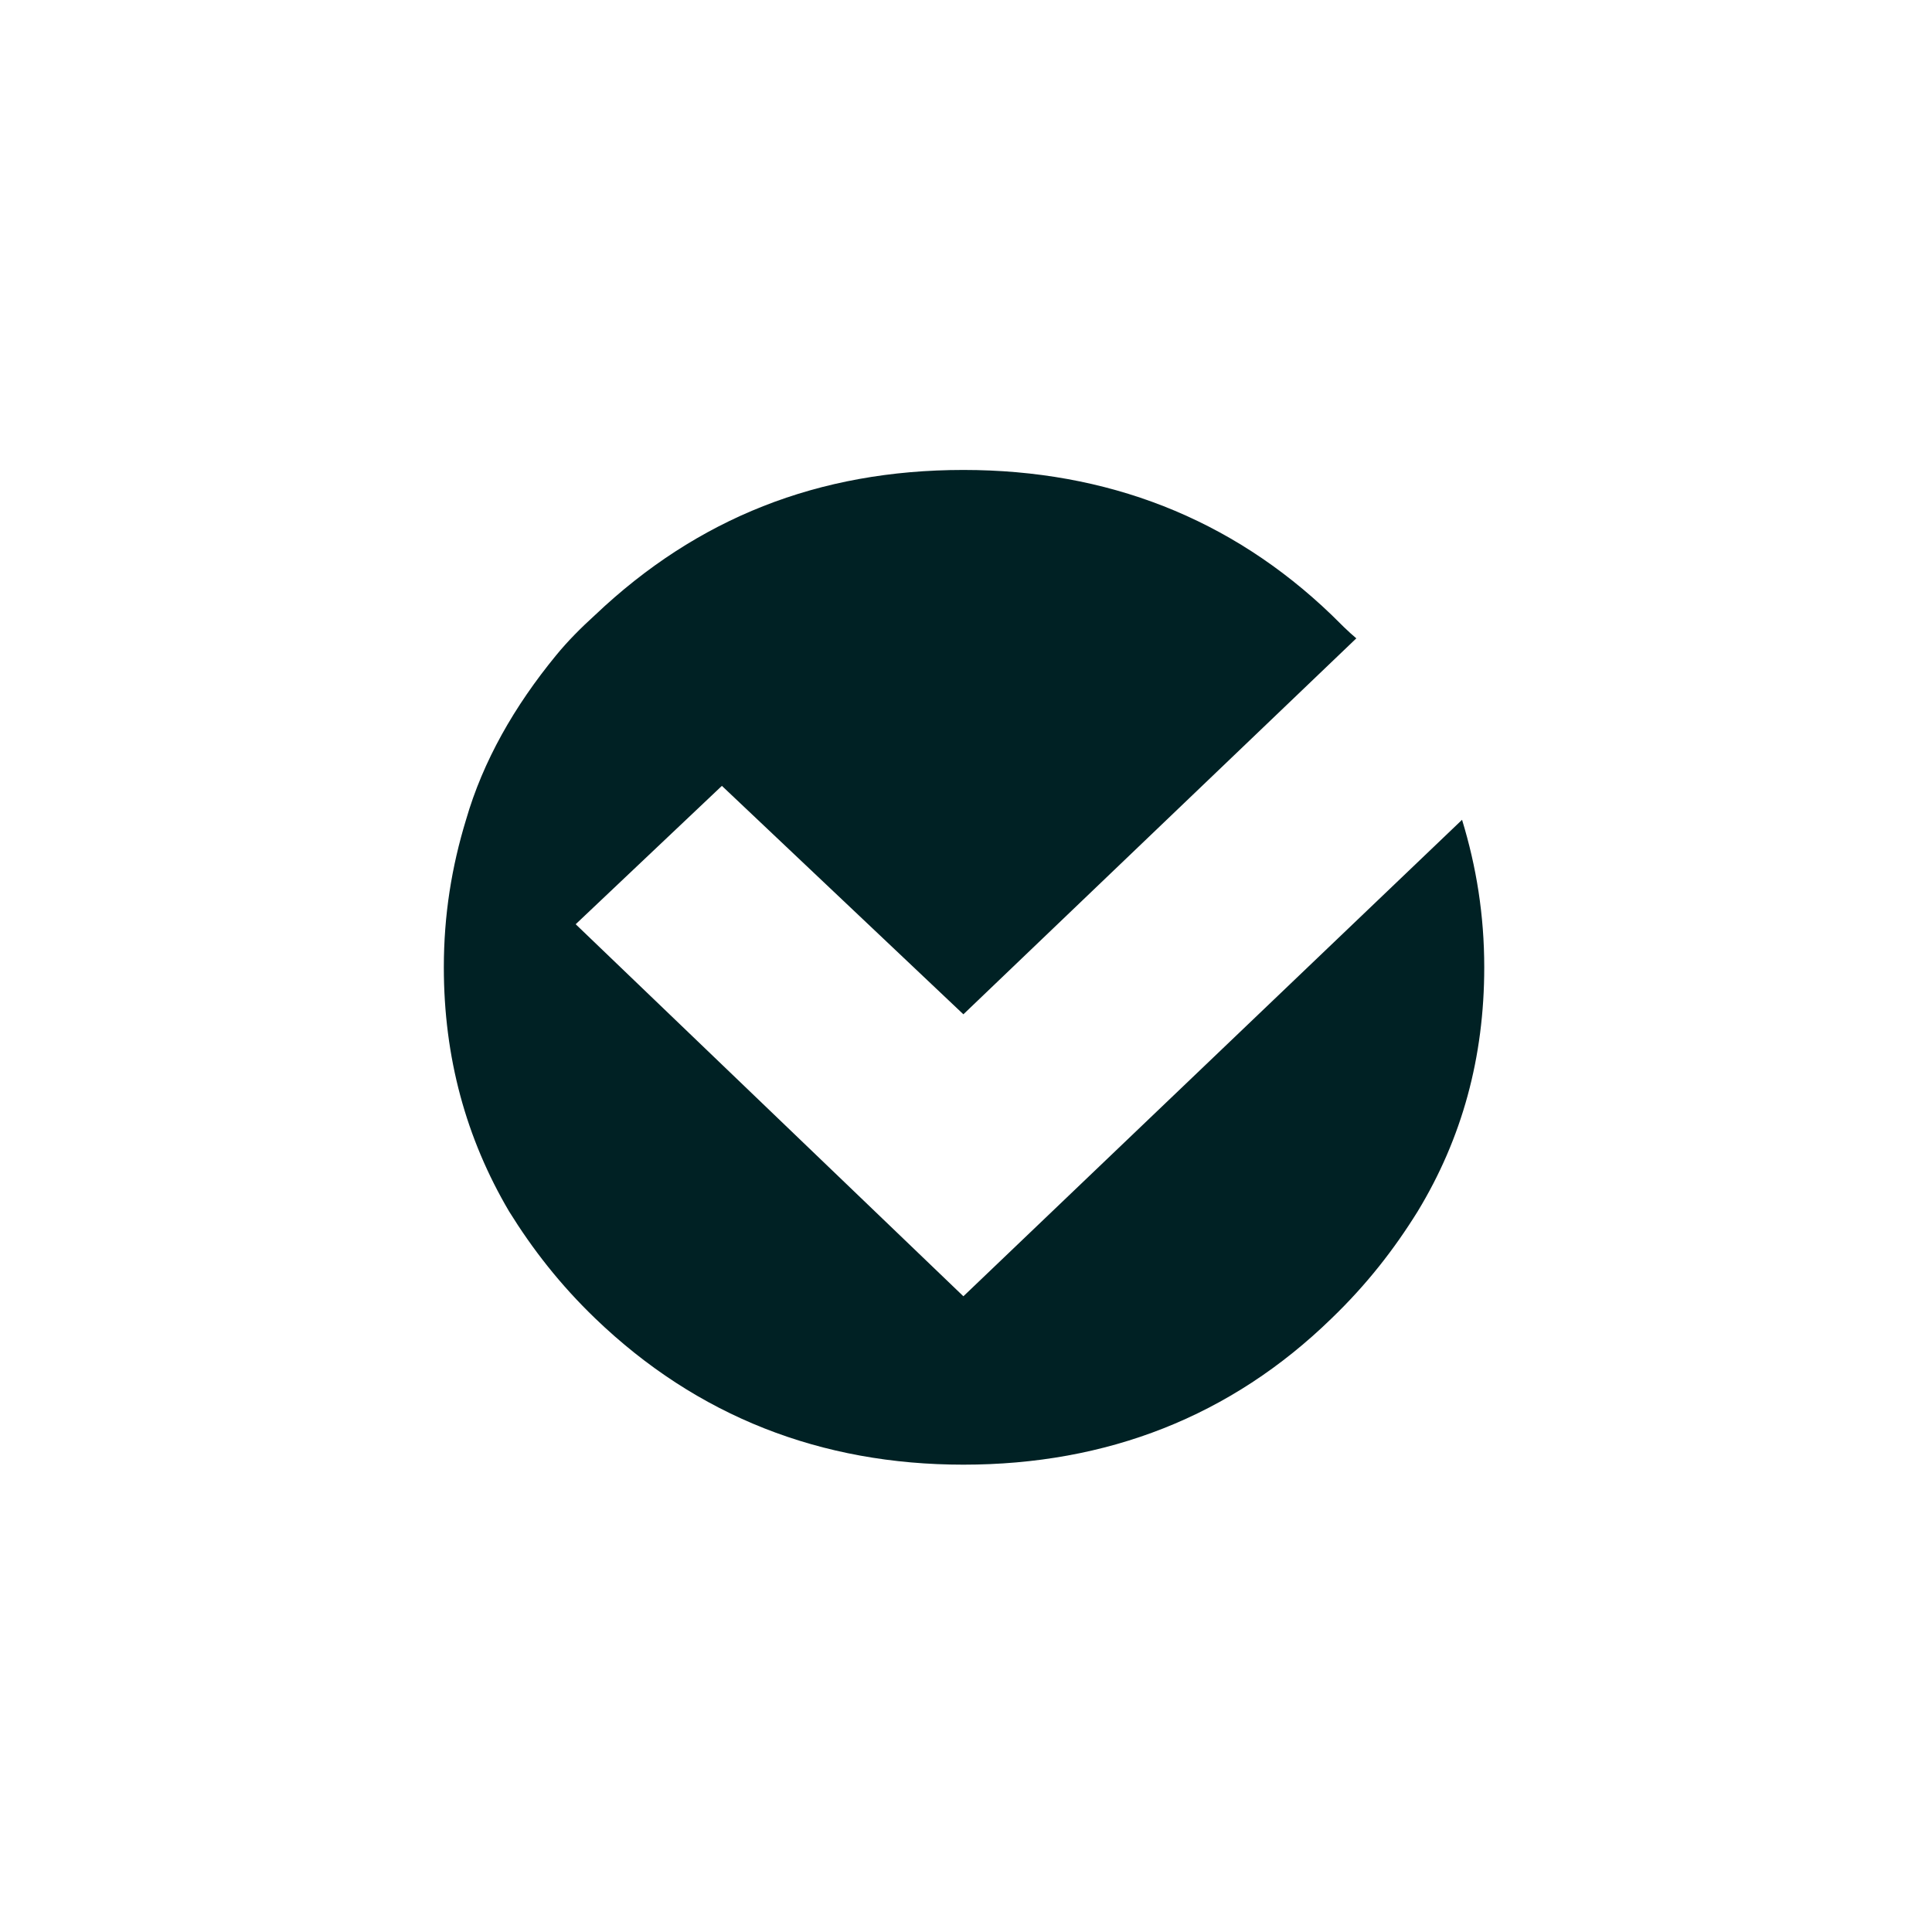 <?xml version="1.0" encoding="UTF-8"?>
<svg xmlns="http://www.w3.org/2000/svg" version="1.2" viewBox="0 0 148 148" width="148" height="148">
  <title>credit_cards-svg</title>
  <style>
		.s0 { fill: #002124 } 
	</style>
  <g>
    <g>
      <g>
        <path fill-rule="evenodd" class="s0" d="m35.7 62.8c1.3-4.5 3.7-8.7 6.9-12.6 0.9-1.1 1.9-2.1 3-3.1 7.8-7.4 17.1-11.1 28.2-11.1 11 0 20.5 3.7 28.2 11.1 0.6 0.6 1.3 1.3 1.9 1.8l-30.1 28.8-18.5-17.5-11.2 10.6 29.7 28.5 38.2-36.5c1.1 3.6 1.7 7.3 1.7 11.3 0 6.9-1.7 13.1-5.1 18.7-1.8 2.9-3.9 5.6-6.6 8.2-7.7 7.5-17.2 11.2-28.2 11.2-10.9 0-20.4-3.7-28.2-11.2-2.7-2.6-4.8-5.3-6.6-8.2-3.3-5.6-5-11.8-5-18.7 0-4 0.6-7.7 1.7-11.3z"></path>
      </g>
    </g>
  </g>
</svg>
